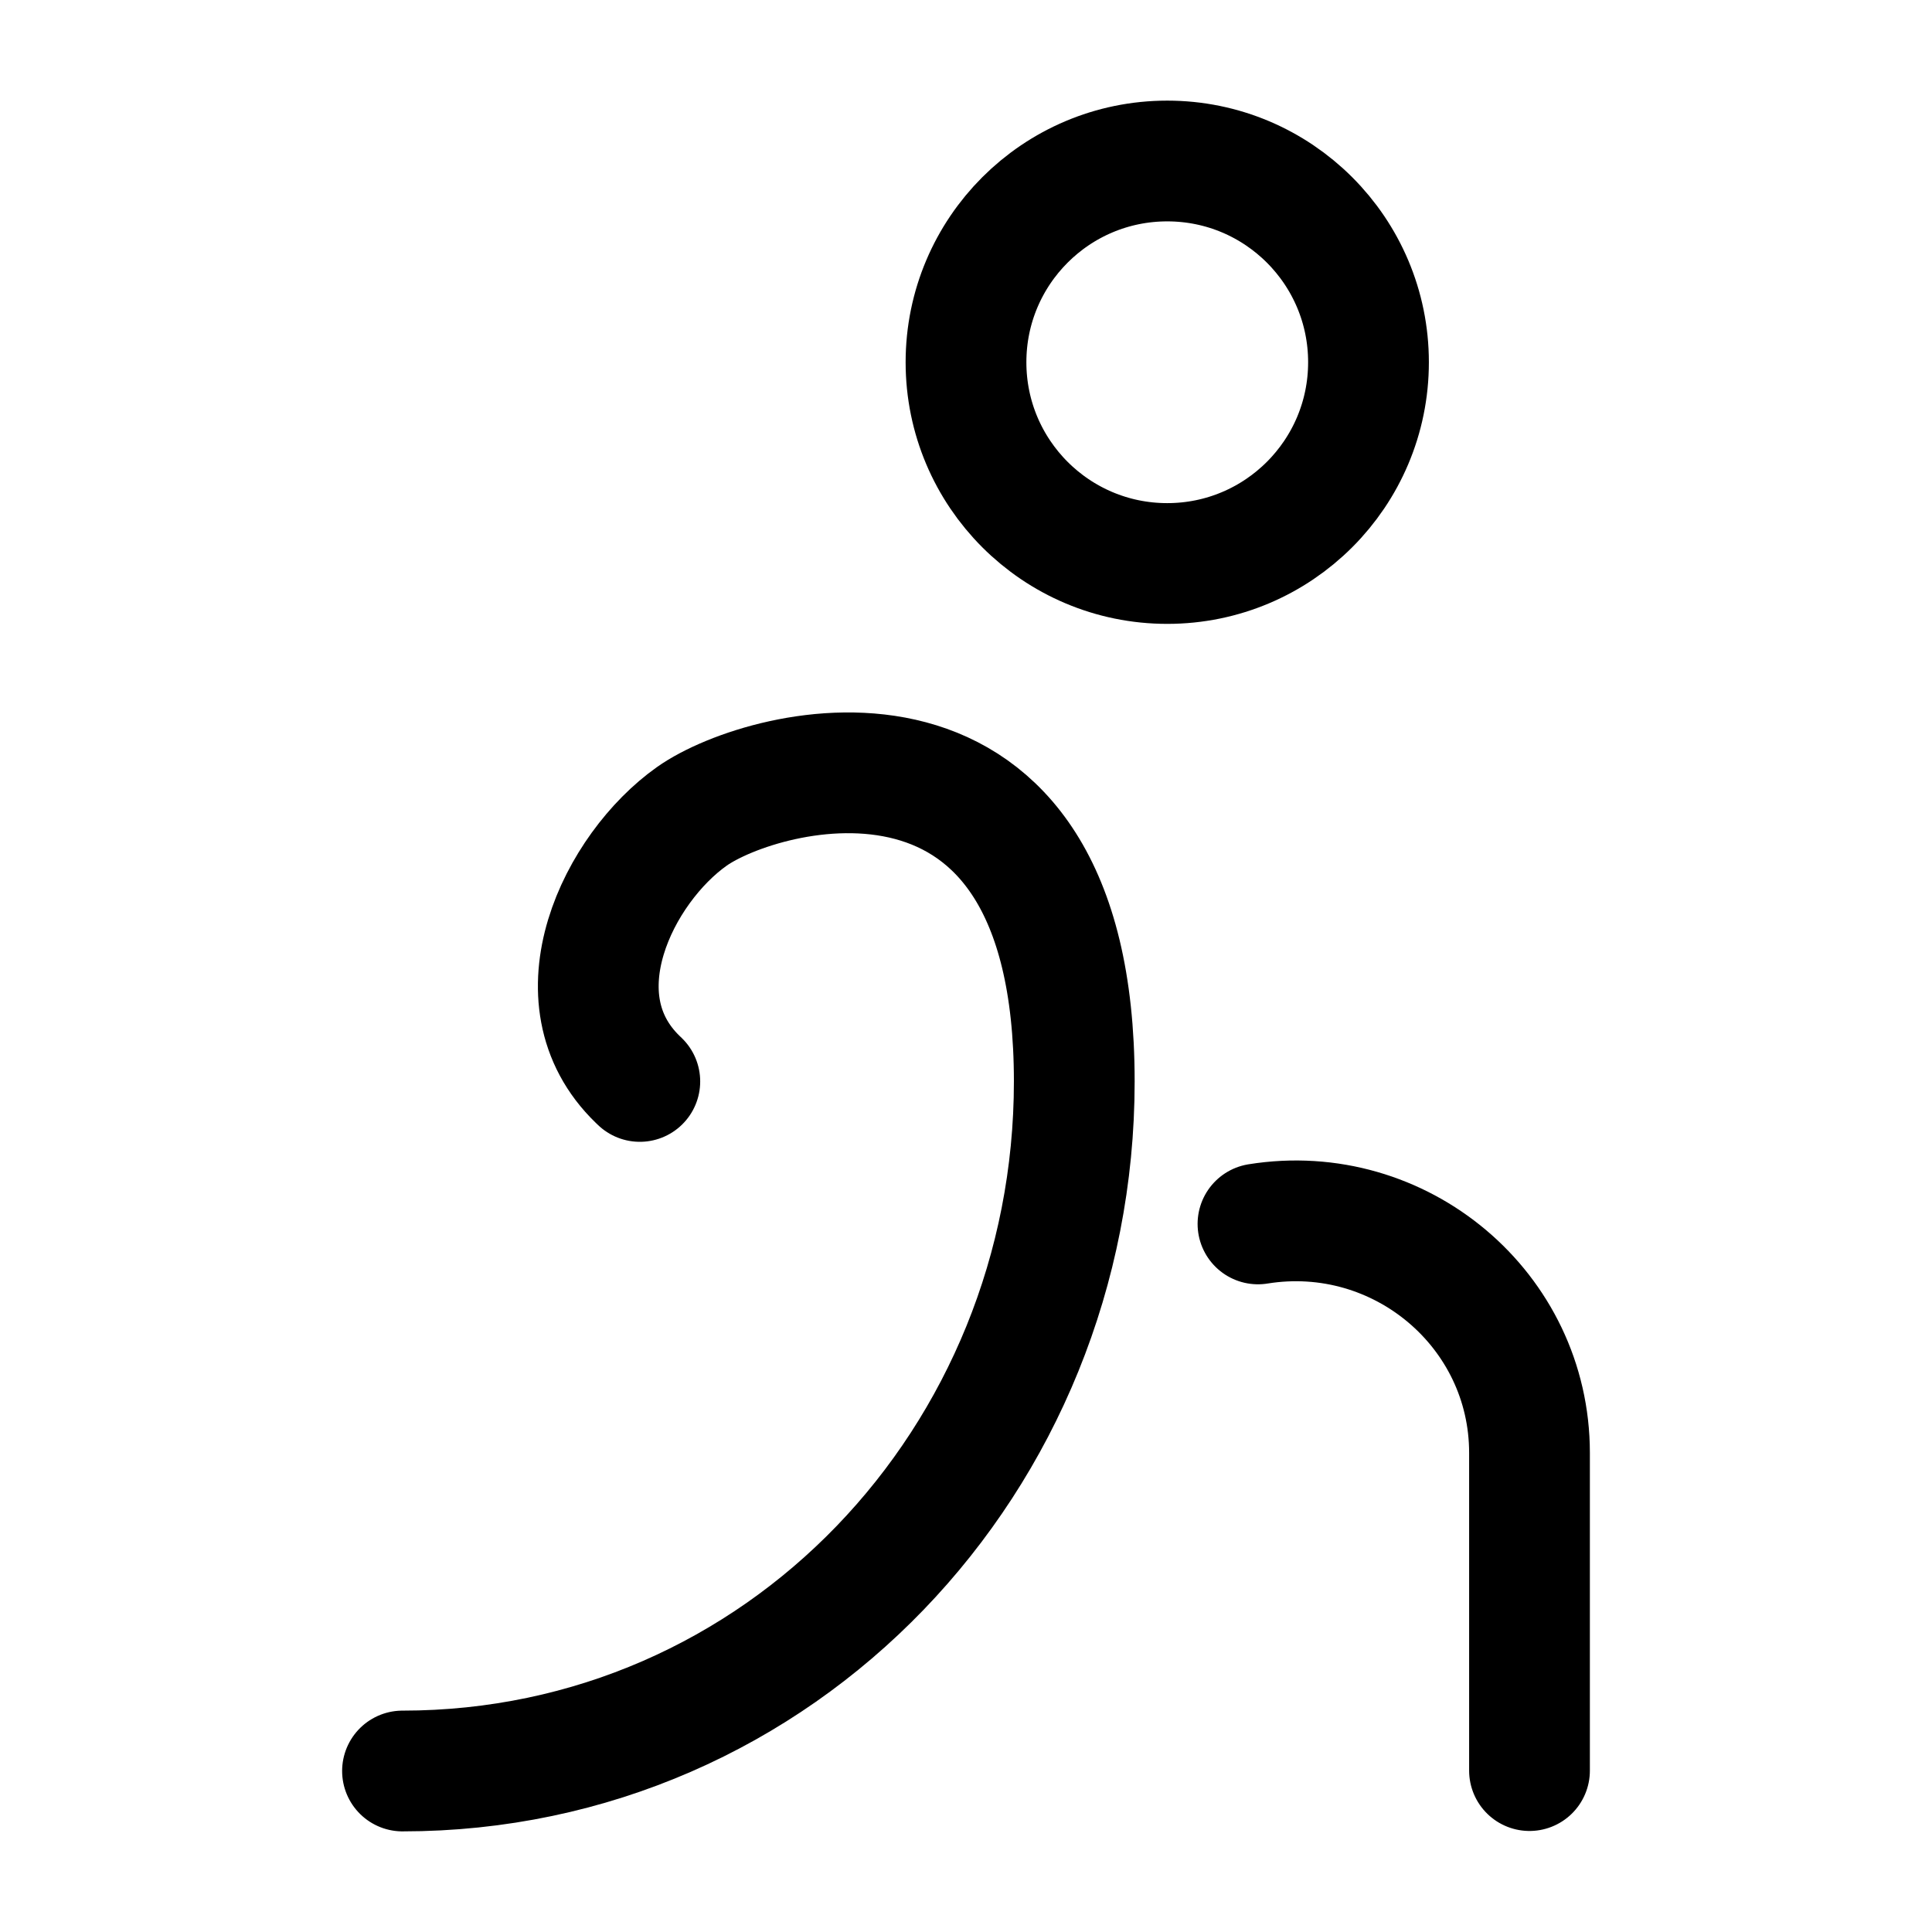 <svg width="24" height="24" viewBox="0 0 24 24" fill="none" xmlns="http://www.w3.org/2000/svg">
<circle cx="14.5" cy="4.5" r="2.5" stroke="black" stroke-width="1.5"/>
<path d="M19 21.995V18.048C19 16.273 17.395 14.919 15.627 15.204M7.948 13.434L7.923 13.41C6.881 12.404 7.686 10.785 8.593 10.142C9.5 9.5 13.345 8.5 13.345 13.434C13.345 18.128 9.694 22 5 22" stroke="black" stroke-width="1.5" stroke-linecap="round"/>
</svg>
